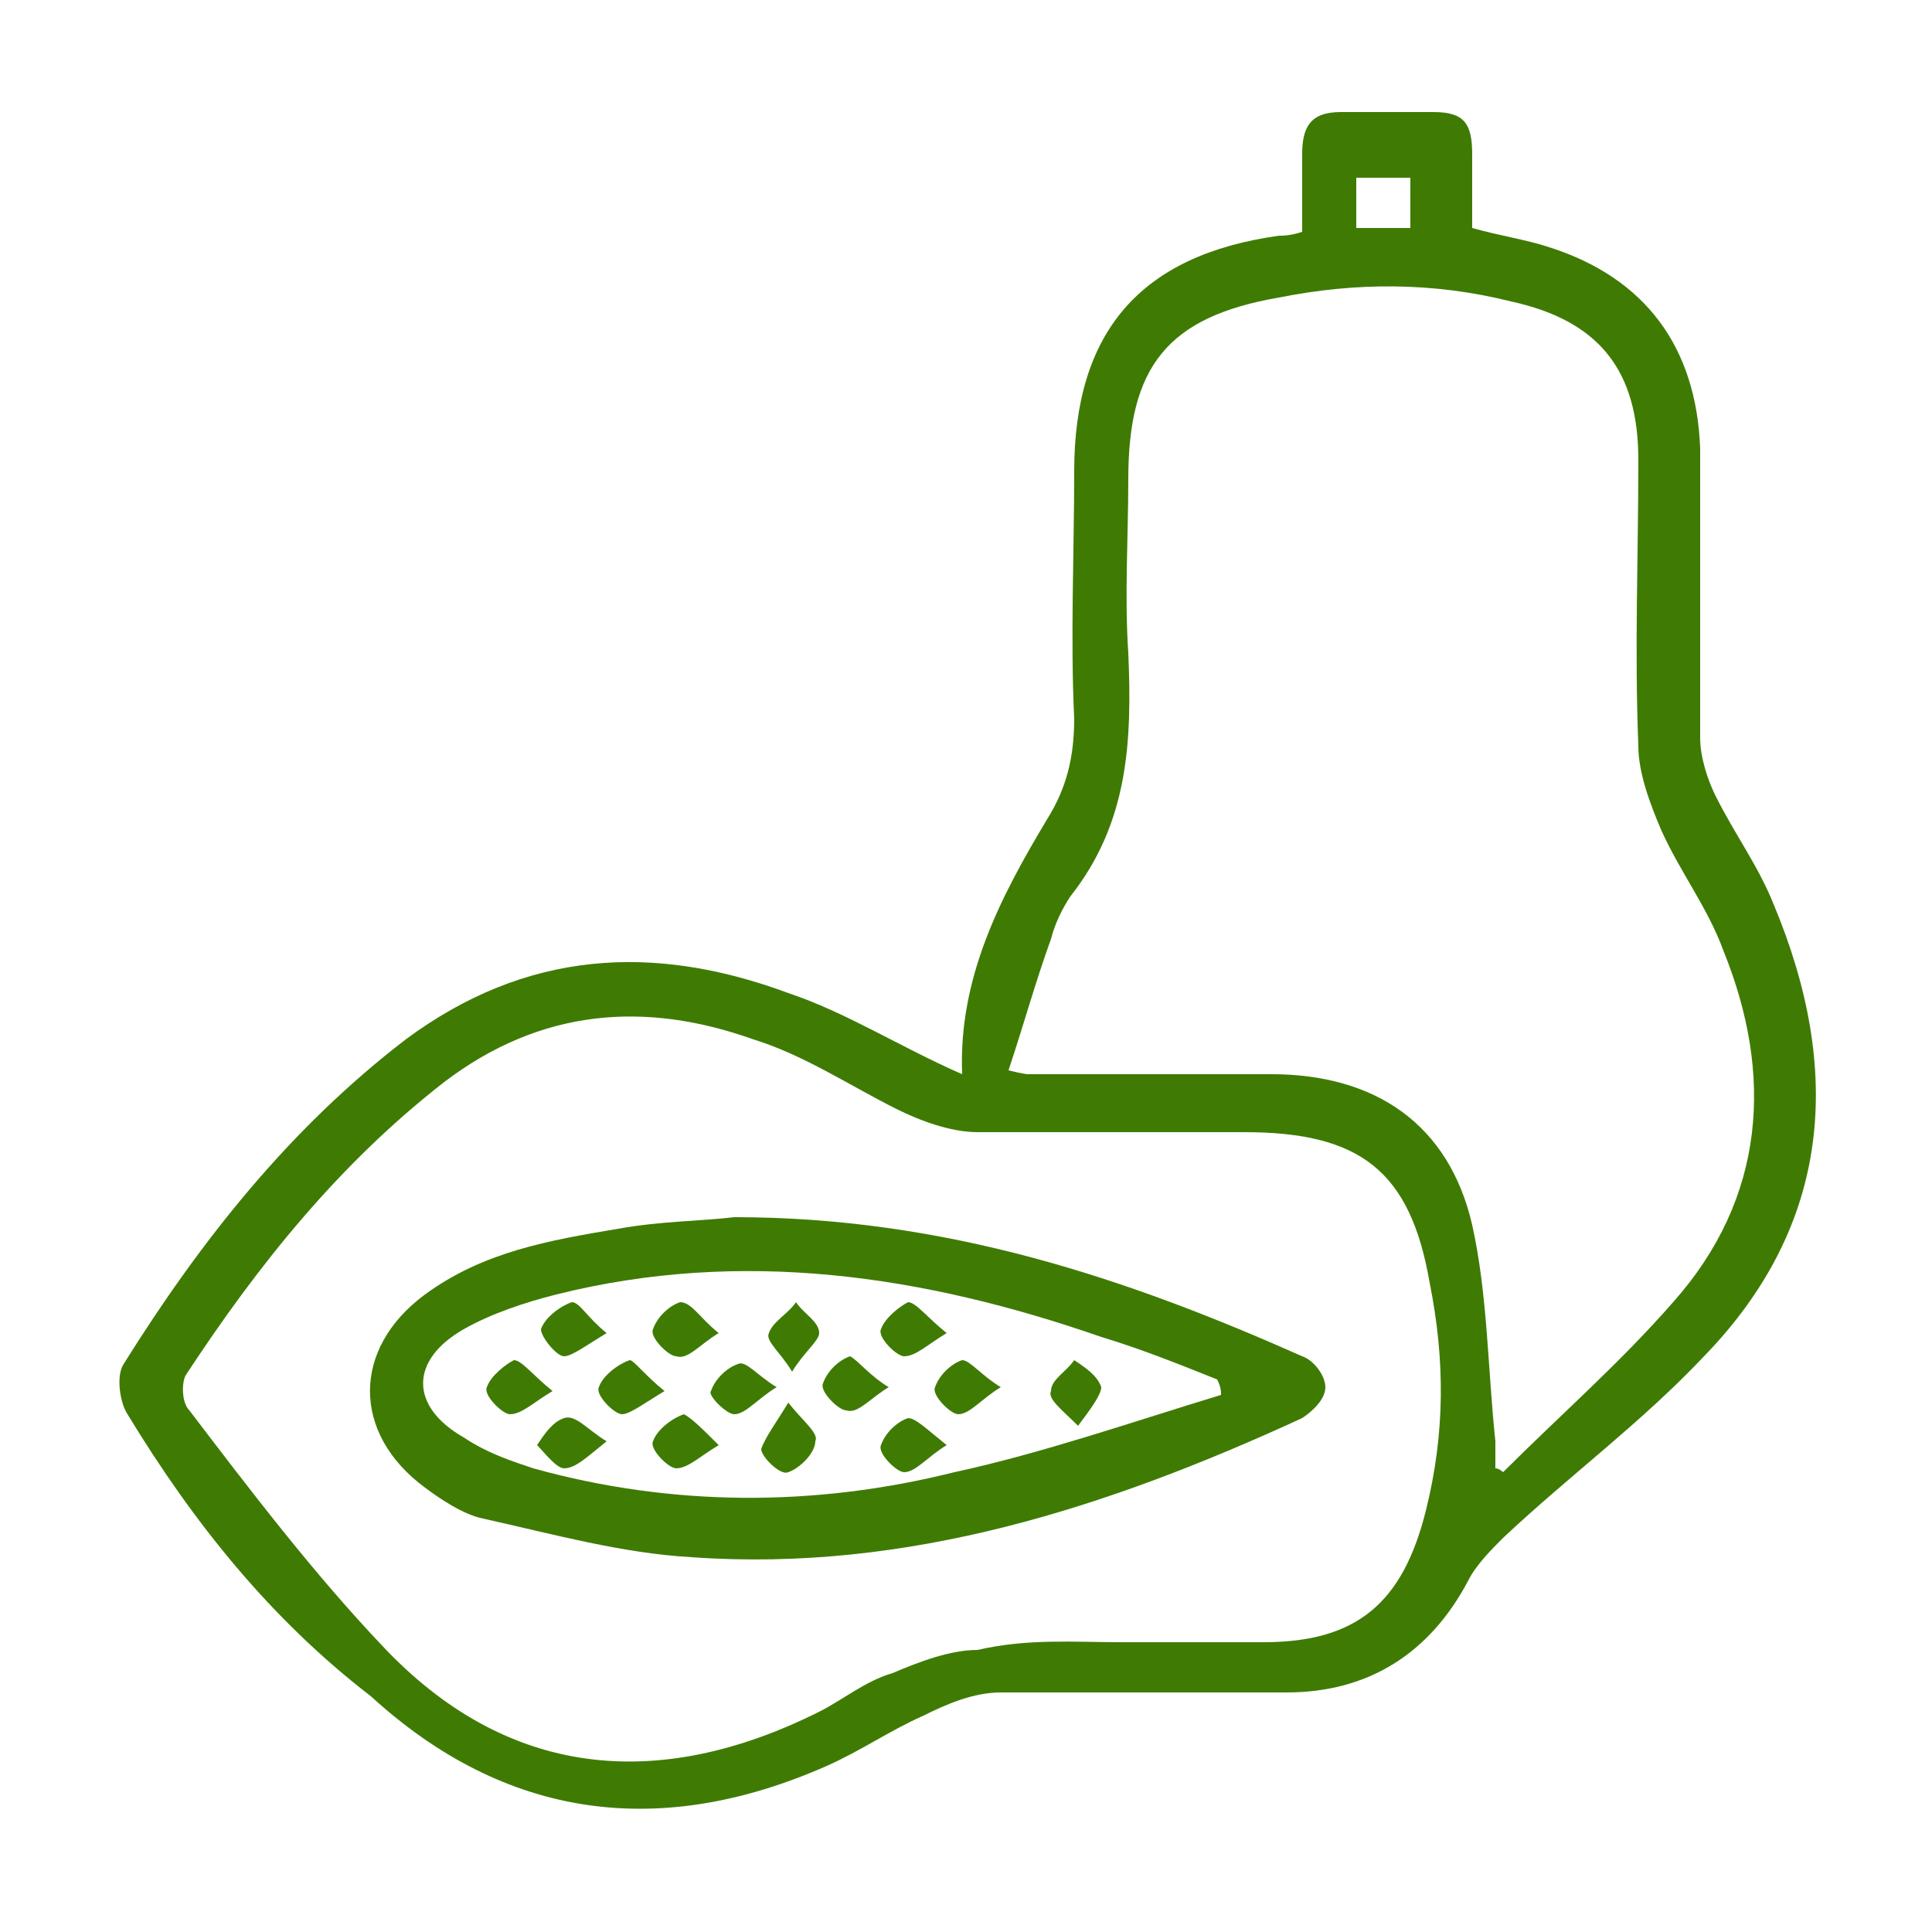 <svg xmlns="http://www.w3.org/2000/svg" fill="none" viewBox="0 0 50 50" height="50" width="50">
<path fill="#3F7B03" d="M24.9 27.8C24.8 25.3 25.9 23.2 27.1 21.2C27.6 20.4 27.8 19.6 27.8 18.6C27.7 16.5 27.8 14.3 27.8 12.2C27.8 8.6 29.5 6.6 33.1 6.1C33.2 6.1 33.4 6.1 33.7 6C33.7 5.3 33.7 4.7 33.7 4C33.7 3.3 33.9 2.9 34.7 2.9C35.5 2.9 36.3 2.9 37.1 2.9C37.9 2.9 38.1 3.2 38.1 4C38.1 4.6 38.1 5.3 38.1 5.9C38.8 6.1 39.5 6.2 40.1 6.4C42.6 7.2 43.9 9 44 11.6C44 14.1 44 16.6 44 19.1C44 19.6 44.2 20.2 44.4 20.6C44.9 21.6 45.5 22.4 45.9 23.4C47.7 27.7 47.4 31.7 44.1 35.1C42.5 36.8 40.6 38.2 38.9 39.8C38.6 40.1 38.2 40.5 38 40.9C37 42.8 35.4 43.8 33.3 43.8C30.8 43.8 28.4 43.8 25.9 43.8C25.2 43.8 24.5 44.1 23.9 44.4C23 44.8 22.3 45.3 21.4 45.7C17.1 47.6 13.1 47.1 9.6 43.9C7 41.9 5 39.4 3.3 36.6C3.1 36.3 3 35.6 3.2 35.3C5.2 32.1 7.5 29.2 10.5 26.9C13.6 24.6 16.9 24.4 20.4 25.7C21.9 26.2 23.3 27.1 24.9 27.8ZM26.1 27.7C26.5 27.8 26.6 27.8 26.6 27.8C28.7 27.8 30.8 27.8 32.9 27.8C35.6 27.8 37.5 29.1 38.1 31.7C38.5 33.5 38.5 35.4 38.7 37.3C38.7 37.5 38.7 37.7 38.7 38C38.8 38 38.9 38.1 38.9 38.1C40.4 36.6 41.9 35.3 43.3 33.7C45.7 31 45.9 27.8 44.6 24.6C44.2 23.5 43.5 22.6 43 21.5C42.7 20.8 42.4 20 42.4 19.3C42.3 16.8 42.4 14.4 42.4 11.9C42.4 9.6 41.4 8.3 39.1 7.8C37.1 7.3 35.1 7.3 33.1 7.7C30.2 8.2 29.2 9.5 29.2 12.4C29.2 13.9 29.1 15.4 29.2 16.9C29.3 19.2 29.2 21.3 27.7 23.2C27.5 23.5 27.3 23.9 27.2 24.3C26.8 25.4 26.5 26.5 26.1 27.7ZM29 42.5C30.2 42.5 31.5 42.5 32.7 42.5C35.1 42.5 36.3 41.5 36.9 39.1C37.4 37.1 37.4 35.2 37 33.2C36.5 30.3 35.2 29.3 32.2 29.3C29.9 29.3 27.6 29.3 25.3 29.3C24.6 29.3 23.8 29 23.2 28.7C22 28.1 20.8 27.3 19.5 26.9C16.7 25.9 14 26.1 11.5 28C8.8 30.1 6.7 32.7 4.8 35.6C4.7 35.8 4.7 36.3 4.9 36.5C6.5 38.6 8.1 40.7 9.9 42.6C13.1 46 17 46.4 21.2 44.3C21.8 44 22.4 43.5 23.1 43.3C23.8 43 24.6 42.7 25.3 42.7C26.6 42.4 27.8 42.5 29 42.5ZM36.5 4.6C36 4.6 35.5 4.6 35.1 4.6C35.1 5.1 35.1 5.5 35.1 5.9C35.6 5.9 36 5.9 36.5 5.9C36.5 5.4 36.5 5 36.5 4.6Z"></path>
<path fill="#3F7B03" d="M19 31.5C24.5 31.5 29.2 33.1 33.7 35.1C34 35.2 34.3 35.6 34.3 35.9C34.3 36.2 34 36.5 33.7 36.7C28.7 39 23.5 40.7 17.9 40.3C16.1 40.2 14.3 39.7 12.5 39.3C12 39.2 11.4 38.8 11 38.5C9.1 37.1 9.1 34.9 11 33.5C12.5 32.4 14.2 32.1 16 31.8C17.1 31.6 18.2 31.6 19 31.5ZM31.6 36.1C31.6 36 31.6 35.9 31.5 35.7C30.5 35.3 29.5 34.9 28.5 34.6C23.9 33 19.2 32.3 14.4 33.5C13.6 33.7 12.7 34 12 34.4C10.6 35.2 10.6 36.4 12 37.2C12.6 37.6 13.2 37.8 13.8 38C17.4 39 21.1 39 24.7 38.1C27 37.6 29.3 36.8 31.6 36.1Z"></path>
<path fill="#3F7B03" d="M15.7 34.5C15.2 34.8 14.8 35.1 14.6 35.1C14.4 35.1 14 34.6 14 34.4C14.1 34.1 14.5 33.8 14.8 33.7C15 33.7 15.2 34.1 15.7 34.5Z"></path>
<path fill="#3F7B03" d="M18.6 34.5C18.1 34.8 17.8 35.2 17.5 35.1C17.3 35.1 16.8 34.6 16.9 34.4C17 34.1 17.3 33.8 17.6 33.7C17.9 33.7 18.1 34.1 18.6 34.5Z"></path>
<path fill="#3F7B03" d="M20.5 35.5C20.2 35 19.799 34.7 19.899 34.5C20 34.2 20.399 34 20.599 33.7C20.799 34 21.2 34.2 21.2 34.5C21.2 34.7 20.799 35 20.5 35.5Z"></path>
<path fill="#3F7B03" d="M24.5 34.5C24 34.8 23.7 35.1 23.4 35.1C23.2 35.1 22.7 34.6 22.8 34.4C22.9 34.1 23.3 33.8 23.5 33.7C23.7 33.7 24 34.1 24.5 34.5Z"></path>
<path fill="#3F7B03" d="M14.3 36C13.8 36.3 13.5 36.6 13.2 36.6C13 36.6 12.5 36.1 12.6 35.9C12.7 35.6 13.1 35.3 13.3 35.2C13.5 35.2 13.8 35.6 14.3 36Z"></path>
<path fill="#3F7B03" d="M17.199 36C16.699 36.3 16.299 36.6 16.099 36.6C15.899 36.6 15.399 36.1 15.499 35.9C15.599 35.6 15.999 35.3 16.299 35.2C16.399 35.2 16.699 35.6 17.199 36Z"></path>
<path fill="#3F7B03" d="M20.1 35.9C19.6 36.2 19.3 36.6 19 36.6C18.8 36.6 18.3 36.1 18.4 36C18.5 35.7 18.8 35.4 19.1 35.3C19.3 35.2 19.6 35.6 20.1 35.9Z"></path>
<path fill="#3F7B03" d="M23 35.9C22.5 36.2 22.2 36.6 21.9 36.5C21.7 36.5 21.2 36 21.3 35.8C21.4 35.5 21.7 35.2 22 35.1C22.2 35.2 22.5 35.6 23 35.9Z"></path>
<path fill="#3F7B03" d="M25.9 35.9C25.4 36.2 25.1 36.6 24.8 36.6C24.6 36.6 24.1 36.1 24.2 35.9C24.3 35.6 24.6 35.3 24.9 35.2C25.1 35.2 25.4 35.6 25.9 35.9Z"></path>
<path fill="#3F7B03" d="M27.9 36.9C27.5 36.5 27.1 36.2 27.2 36C27.2 35.7 27.6 35.5 27.8 35.2C28.1 35.4 28.4 35.6 28.5 35.9C28.5 36.1 28.2 36.5 27.9 36.9Z"></path>
<path fill="#3F7B03" d="M15.699 37.3C15.199 37.7 14.899 38 14.599 38C14.399 38 14.099 37.6 13.899 37.4C14.099 37.1 14.299 36.8 14.599 36.7C14.899 36.6 15.199 37 15.699 37.3Z"></path>
<path fill="#3F7B03" d="M18.6 37.4C18.1 37.7 17.8 38 17.5 38C17.3 38 16.8 37.5 16.9 37.3C17 37 17.4 36.7 17.7 36.6C17.9 36.7 18.2 37 18.6 37.4Z"></path>
<path fill="#3F7B03" d="M20.4 36.3C20.8 36.8 21.2 37.1 21.1 37.3C21.1 37.6 20.7 38 20.4 38.1C20.2 38.2 19.7 37.7 19.7 37.5C19.8 37.2 20.1 36.8 20.4 36.3Z"></path>
<path fill="#3F7B03" d="M24.5 37.4C24 37.7 23.7 38.1 23.4 38.1C23.2 38.1 22.7 37.6 22.8 37.4C22.9 37.1 23.2 36.8 23.5 36.7C23.7 36.7 24 37 24.5 37.4Z"></path>
</svg>
